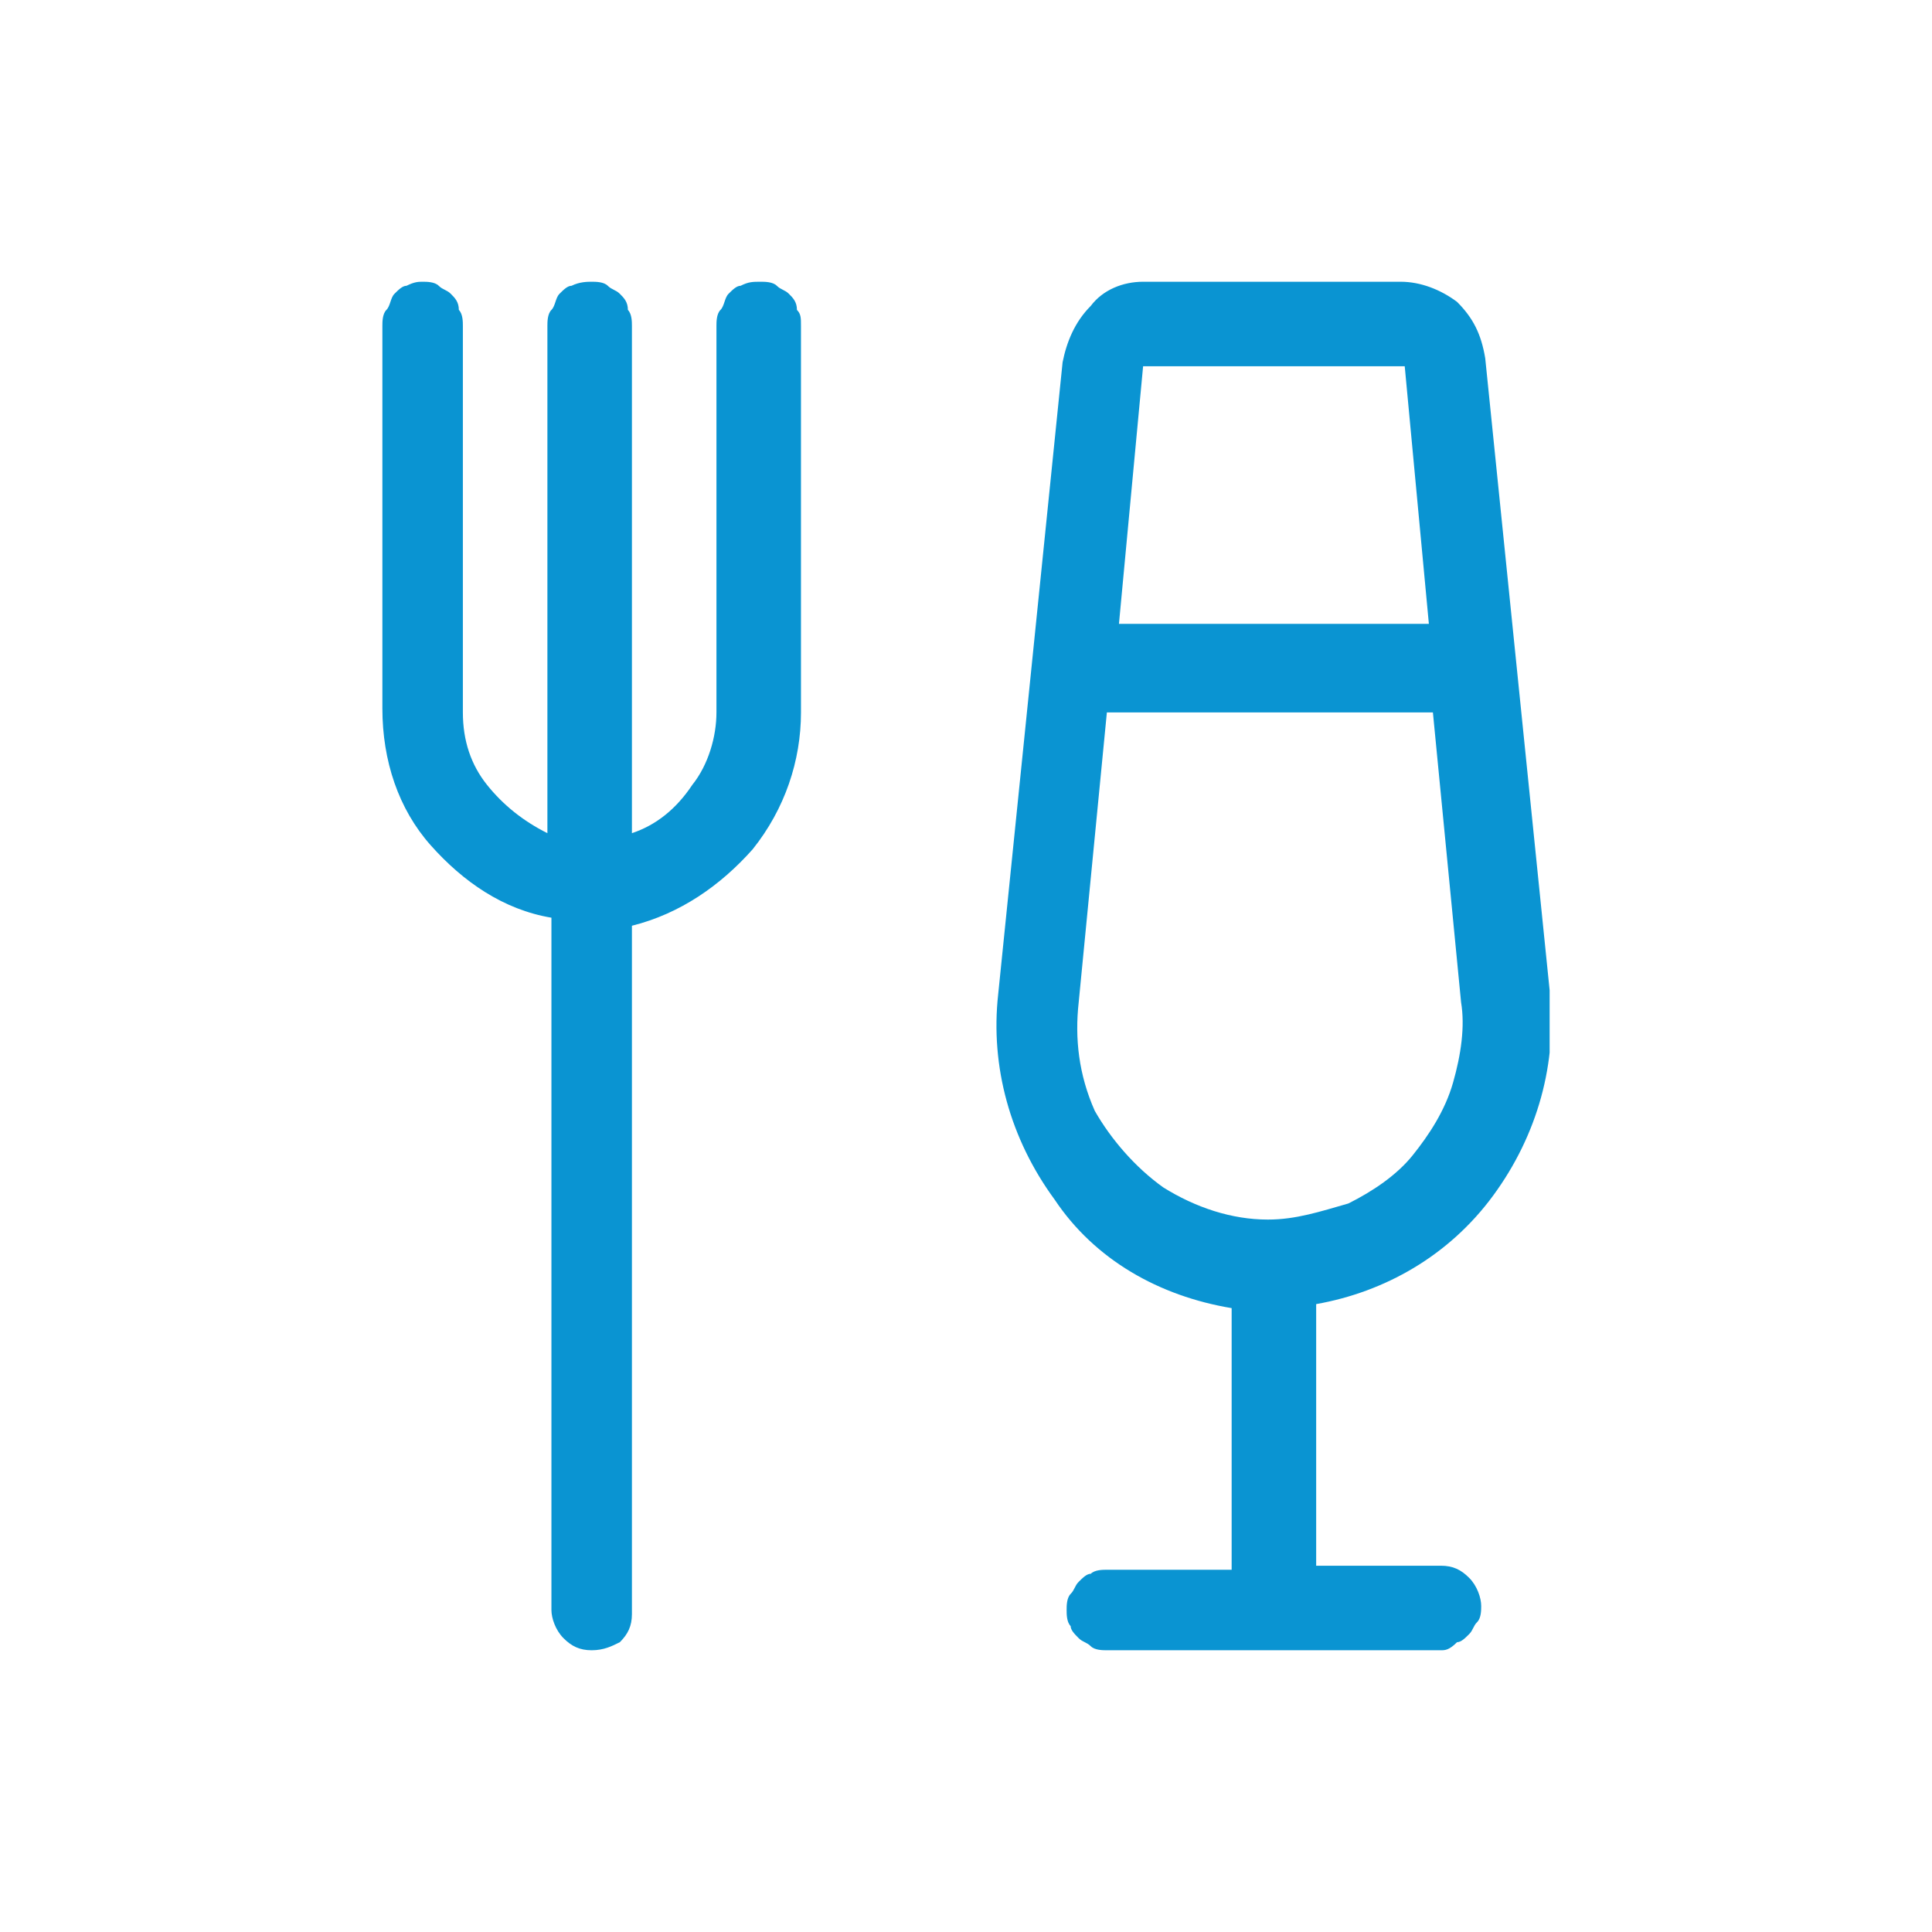 <?xml version="1.0" encoding="UTF-8"?> <svg xmlns="http://www.w3.org/2000/svg" xmlns:xlink="http://www.w3.org/1999/xlink" version="1.1" id="Livello_1" x="0px" y="0px" viewBox="0 0 48 48" style="enable-background:new 0 0 48 48;" xml:space="preserve"> <style type="text/css"> .st0{clip-path:url(#SVGID_2_);} .st1{fill:#0A94D2;} </style> <g> <defs> <rect id="SVGID_1_" x="9.5" y="7" width="29" height="34"></rect> </defs> <clipPath id="SVGID_2_"> <use xlink:href="#SVGID_1_" style="overflow:visible;"></use> </clipPath> <g class="st0"> <path class="st1" d="M19.9,8.1v9.6c0,1.2-0.4,2.4-1.2,3.4c-0.8,0.9-1.8,1.6-3,1.9v17.1c0,0.3-0.1,0.5-0.3,0.7 C15.2,40.9,15,41,14.7,41c-0.3,0-0.5-0.1-0.7-0.3c-0.2-0.2-0.3-0.5-0.3-0.7V22.8c-1.2-0.2-2.2-0.9-3-1.8c-0.8-0.9-1.2-2.1-1.2-3.4 V8.1c0-0.1,0-0.3,0.1-0.4c0.1-0.1,0.1-0.3,0.2-0.4c0.1-0.1,0.2-0.2,0.3-0.2C10.3,7,10.4,7,10.5,7c0.1,0,0.3,0,0.4,0.1 c0.1,0.1,0.2,0.1,0.3,0.2c0.1,0.1,0.2,0.2,0.2,0.4c0.1,0.1,0.1,0.3,0.1,0.4v9.6c0,0.7,0.2,1.3,0.6,1.8c0.4,0.5,0.9,0.9,1.5,1.2 V8.1c0-0.1,0-0.3,0.1-0.4c0.1-0.1,0.1-0.3,0.2-0.4c0.1-0.1,0.2-0.2,0.3-0.2C14.4,7,14.6,7,14.7,7c0.1,0,0.3,0,0.4,0.1 c0.1,0.1,0.2,0.1,0.3,0.2c0.1,0.1,0.2,0.2,0.2,0.4c0.1,0.1,0.1,0.3,0.1,0.4v12.6c0.6-0.2,1.1-0.6,1.5-1.2c0.4-0.5,0.6-1.2,0.6-1.8 V8.1c0-0.1,0-0.3,0.1-0.4c0.1-0.1,0.1-0.3,0.2-0.4c0.1-0.1,0.2-0.2,0.3-0.2C18.6,7,18.7,7,18.9,7c0.1,0,0.3,0,0.4,0.1 s0.2,0.1,0.3,0.2c0.1,0.1,0.2,0.2,0.2,0.4C19.9,7.8,19.9,7.9,19.9,8.1z M36.8,39.9c0,0.1,0,0.3-0.1,0.4c-0.1,0.1-0.1,0.2-0.2,0.3 c-0.1,0.1-0.2,0.2-0.3,0.2C36,41,35.9,41,35.8,41h-8.3c-0.1,0-0.3,0-0.4-0.1c-0.1-0.1-0.2-0.1-0.3-0.2c-0.1-0.1-0.2-0.2-0.2-0.3 c-0.1-0.1-0.1-0.3-0.1-0.4s0-0.3,0.1-0.4c0.1-0.1,0.1-0.2,0.2-0.3c0.1-0.1,0.2-0.2,0.3-0.2c0.1-0.1,0.3-0.1,0.4-0.1h3.1v-6.5 c-1.8-0.3-3.4-1.2-4.4-2.7c-1.1-1.5-1.6-3.3-1.4-5.1l1.6-15.7c0.1-0.5,0.3-1,0.7-1.4C27.4,7.2,27.9,7,28.4,7h6.4 c0.5,0,1,0.2,1.4,0.5c0.4,0.4,0.6,0.8,0.7,1.4l1.6,15.7c0.2,1.8-0.3,3.6-1.4,5.1c-1.1,1.5-2.7,2.4-4.4,2.7v6.5h3.1 c0.3,0,0.5,0.1,0.7,0.3C36.7,39.4,36.8,39.7,36.8,39.9L36.8,39.9z M28.4,9.1l-0.6,6.4h7.7l-0.6-6.4H28.4z M28.9,29.5 c0.8,0.5,1.7,0.8,2.6,0.8h0c0.7,0,1.3-0.2,2-0.4c0.6-0.3,1.2-0.7,1.6-1.2c0.4-0.5,0.8-1.1,1-1.8c0.2-0.7,0.3-1.4,0.2-2l-0.7-7.2 h-8.1l-0.7,7.2c-0.1,0.9,0,1.8,0.4,2.7C27.6,28.3,28.2,29,28.9,29.5"></path> </g> </g> </svg> 